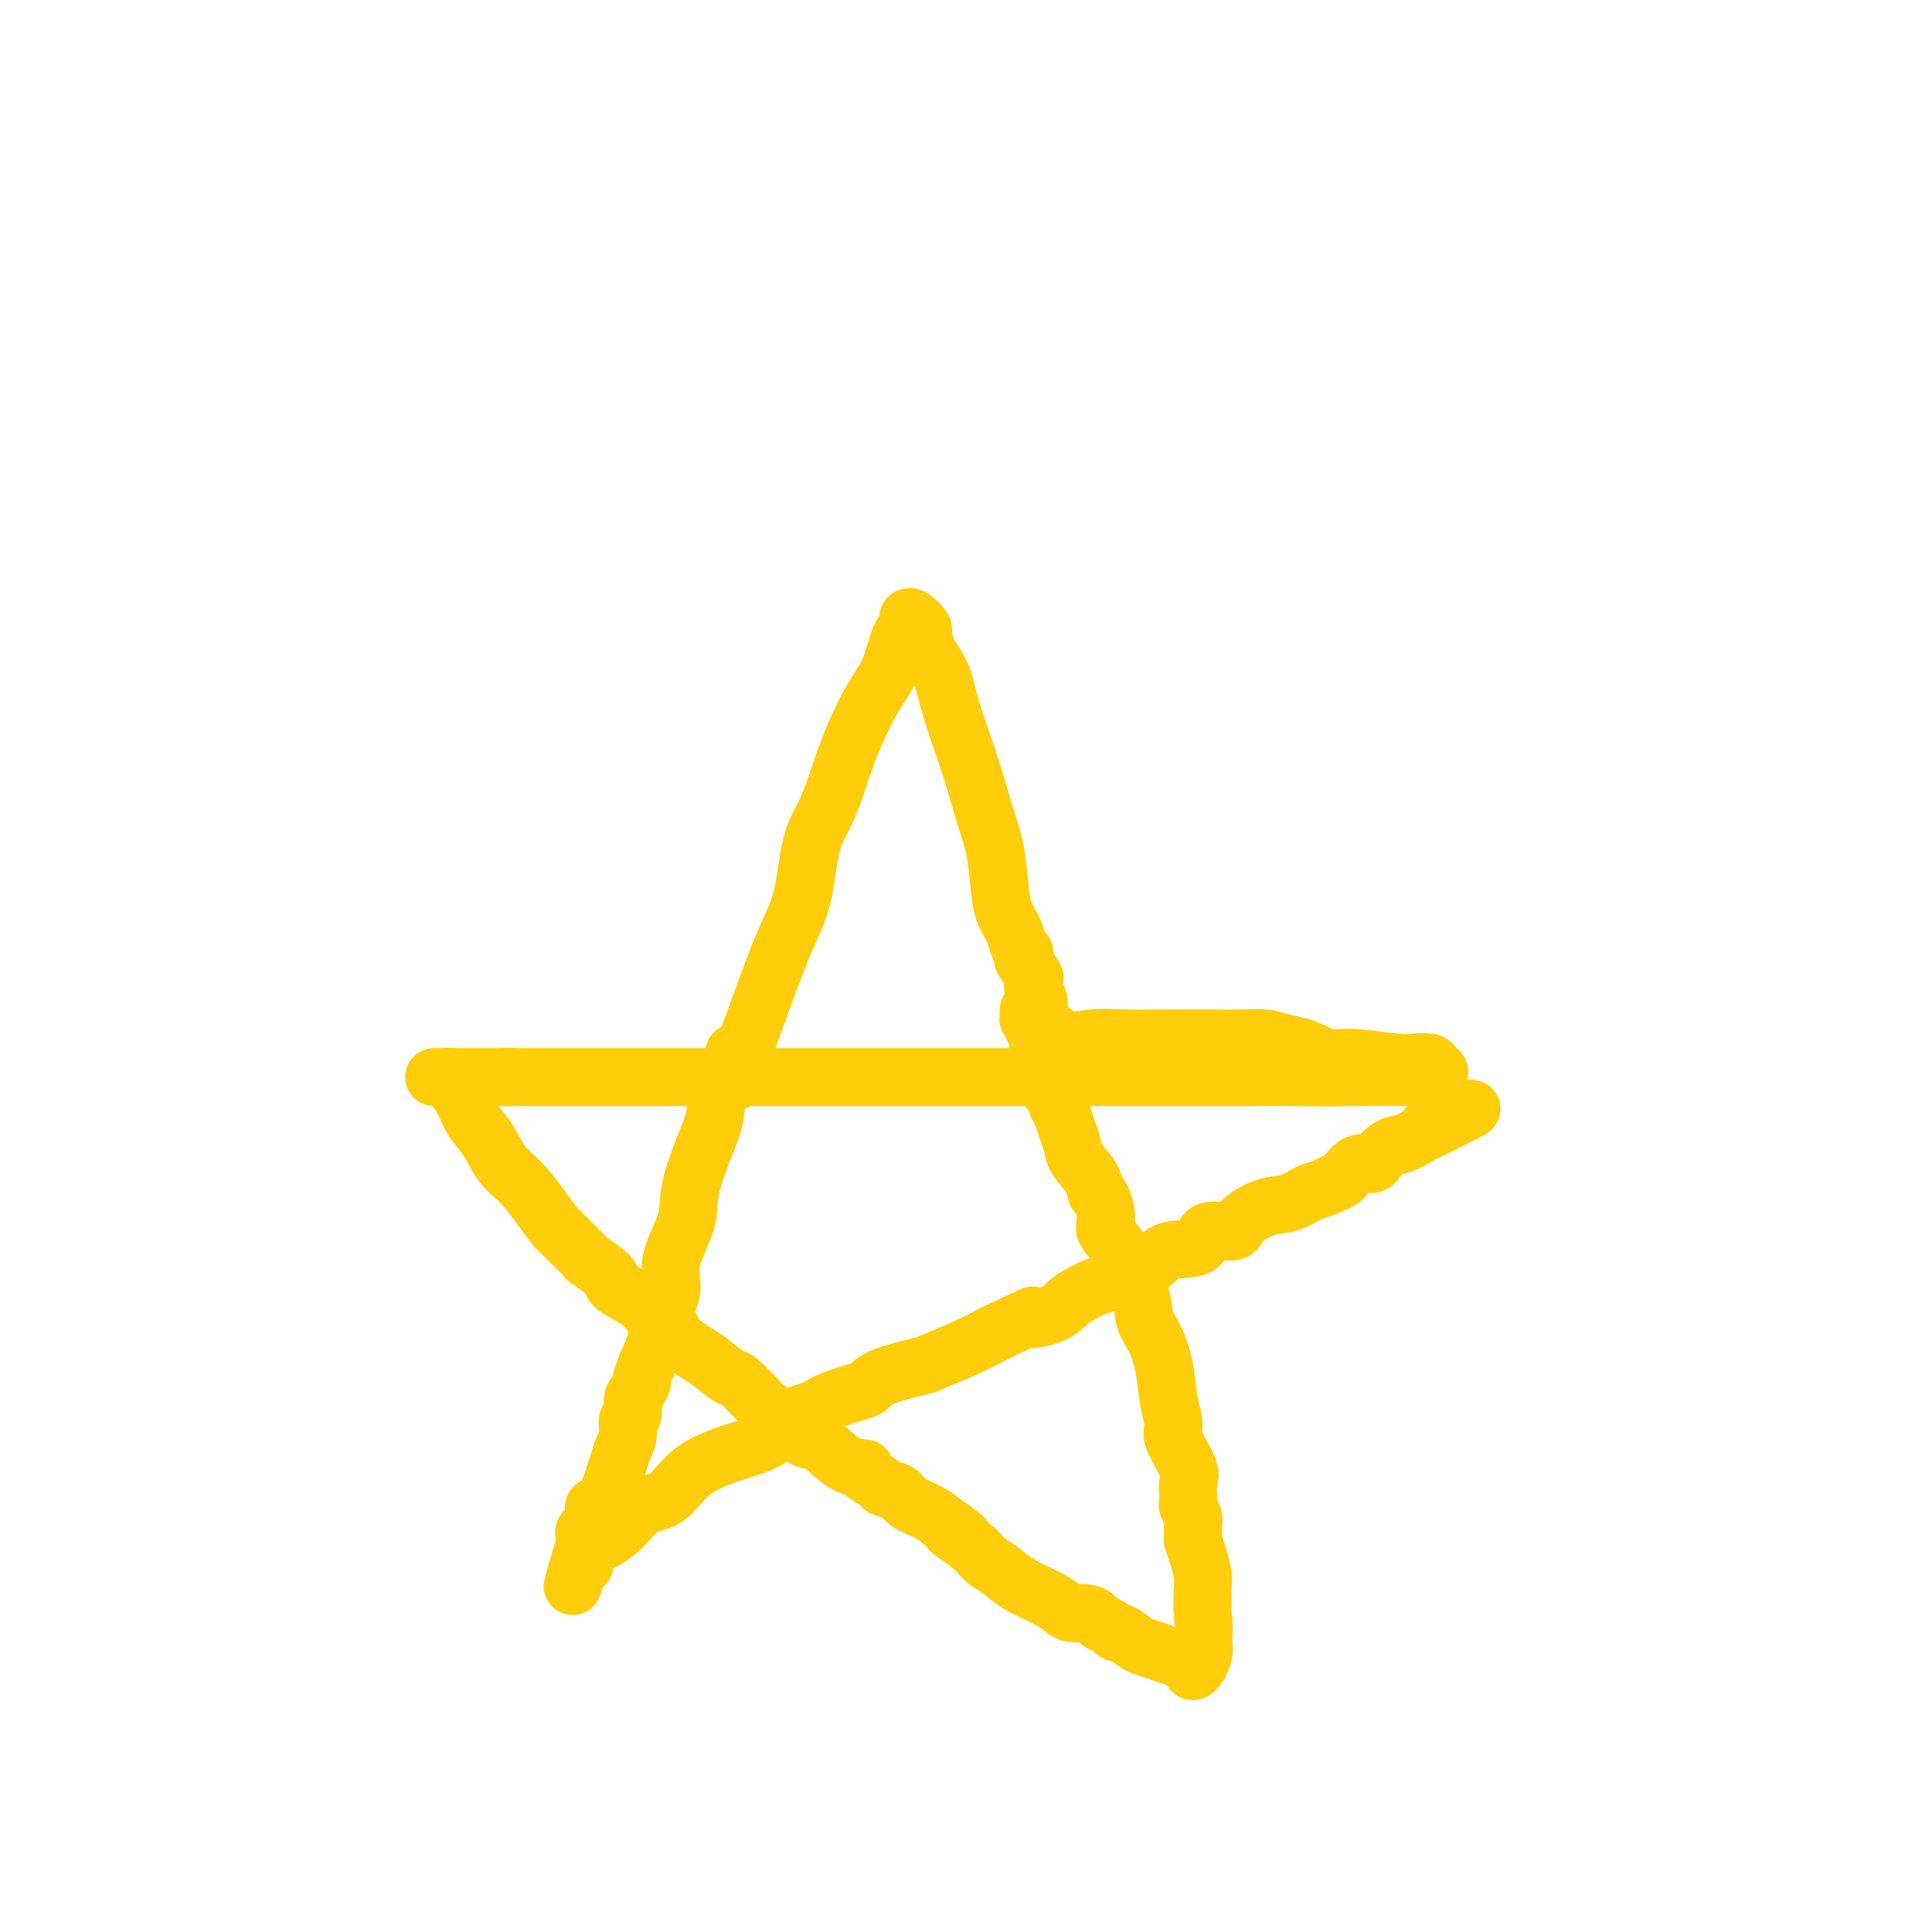 <svg viewBox='0 0 400 400' version='1.1' xmlns='http://www.w3.org/2000/svg' xmlns:xlink='http://www.w3.org/1999/xlink'><g fill='none' stroke='#FFCD0A' stroke-width='12' stroke-linecap='round' stroke-linejoin='round'><path d='M152,224c-0.063,-0.212 -0.126,-0.424 0,-1c0.126,-0.576 0.442,-1.518 1,-3c0.558,-1.482 1.360,-3.506 3,-8c1.640,-4.494 4.119,-11.459 6,-16c1.881,-4.541 3.163,-6.658 4,-10c0.837,-3.342 1.228,-7.909 2,-11c0.772,-3.091 1.925,-4.704 3,-7c1.075,-2.296 2.070,-5.273 3,-8c0.930,-2.727 1.793,-5.202 3,-8c1.207,-2.798 2.758,-5.919 4,-8c1.242,-2.081 2.175,-3.121 3,-5c0.825,-1.879 1.543,-4.596 2,-6c0.457,-1.404 0.652,-1.493 1,-2c0.348,-0.507 0.849,-1.431 1,-2c0.151,-0.569 -0.048,-0.782 0,-1c0.048,-0.218 0.343,-0.440 1,0c0.657,0.440 1.677,1.541 2,2c0.323,0.459 -0.051,0.274 0,1c0.051,0.726 0.525,2.363 1,4'/><path d='M192,135c1.231,1.793 2.308,3.277 3,5c0.692,1.723 0.998,3.685 2,7c1.002,3.315 2.701,7.982 4,12c1.299,4.018 2.197,7.386 3,10c0.803,2.614 1.510,4.472 2,7c0.490,2.528 0.762,5.724 1,8c0.238,2.276 0.443,3.633 1,5c0.557,1.367 1.468,2.745 2,4c0.532,1.255 0.686,2.385 1,3c0.314,0.615 0.788,0.713 1,1c0.212,0.287 0.161,0.762 0,1c-0.161,0.238 -0.432,0.238 0,1c0.432,0.762 1.566,2.287 2,3c0.434,0.713 0.169,0.614 0,1c-0.169,0.386 -0.241,1.258 0,2c0.241,0.742 0.796,1.355 1,2c0.204,0.645 0.057,1.322 0,2c-0.057,0.678 -0.026,1.357 0,2c0.026,0.643 0.045,1.250 0,2c-0.045,0.750 -0.156,1.643 0,2c0.156,0.357 0.578,0.179 1,0'/><path d='M216,215c3.831,12.376 1.408,3.316 1,0c-0.408,-3.316 1.198,-0.889 3,0c1.802,0.889 3.799,0.238 6,0c2.201,-0.238 4.604,-0.064 7,0c2.396,0.064 4.783,0.016 7,0c2.217,-0.016 4.263,-0.001 6,0c1.737,0.001 3.166,-0.012 5,0c1.834,0.012 4.073,0.050 6,0c1.927,-0.050 3.542,-0.186 5,0c1.458,0.186 2.757,0.695 4,1c1.243,0.305 2.429,0.408 4,1c1.571,0.592 3.528,1.675 5,2c1.472,0.325 2.460,-0.106 5,0c2.540,0.106 6.633,0.749 9,1c2.367,0.251 3.009,0.109 4,0c0.991,-0.109 2.332,-0.187 3,0c0.668,0.187 0.662,0.639 1,1c0.338,0.361 1.018,0.633 1,1c-0.018,0.367 -0.736,0.830 -2,1c-1.264,0.170 -3.076,0.049 -6,0c-2.924,-0.049 -6.962,-0.024 -11,0'/><path d='M279,223c-5.014,0.155 -8.048,0.041 -11,0c-2.952,-0.041 -5.822,-0.011 -9,0c-3.178,0.011 -6.663,0.003 -10,0c-3.337,-0.003 -6.524,-0.001 -9,0c-2.476,0.001 -4.240,0.000 -6,0c-1.760,-0.000 -3.516,-0.000 -6,0c-2.484,0.000 -5.697,0.000 -8,0c-2.303,-0.000 -3.697,-0.000 -5,0c-1.303,0.000 -2.515,0.000 -4,0c-1.485,-0.000 -3.242,-0.000 -5,0c-1.758,0.000 -3.515,0.000 -5,0c-1.485,-0.000 -2.696,-0.000 -4,0c-1.304,0.000 -2.700,0.000 -4,0c-1.300,-0.000 -2.505,-0.000 -4,0c-1.495,0.000 -3.281,0.000 -5,0c-1.719,-0.000 -3.371,-0.000 -5,0c-1.629,0.000 -3.236,0.000 -5,0c-1.764,-0.000 -3.686,-0.000 -6,0c-2.314,0.000 -5.022,0.000 -7,0c-1.978,-0.000 -3.228,-0.000 -5,0c-1.772,0.000 -4.066,0.000 -6,0c-1.934,-0.000 -3.506,-0.000 -5,0c-1.494,0.000 -2.909,0.000 -4,0c-1.091,0.000 -1.858,0.000 -3,0c-1.142,0.000 -2.661,0.000 -4,0c-1.339,0.000 -2.499,0.000 -4,0c-1.501,0.000 -3.341,0.000 -5,0c-1.659,0.000 -3.135,0.000 -5,0c-1.865,0.000 -4.117,0.000 -6,0c-1.883,0.000 -3.395,0.000 -5,0c-1.605,0.000 -3.302,0.000 -5,0'/><path d='M104,223c-27.252,-0.000 -7.881,-0.000 -1,0c6.881,0.000 1.273,0.000 -1,0c-2.273,-0.000 -1.212,-0.000 -1,0c0.212,0.000 -0.424,0.000 -1,0c-0.576,-0.000 -1.091,-0.001 -1,0c0.091,0.001 0.788,0.004 0,0c-0.788,-0.004 -3.060,-0.013 -4,0c-0.940,0.013 -0.547,0.050 -1,0c-0.453,-0.050 -1.752,-0.187 -2,0c-0.248,0.187 0.556,0.698 1,1c0.444,0.302 0.530,0.394 1,1c0.470,0.606 1.325,1.725 2,3c0.675,1.275 1.170,2.706 2,4c0.830,1.294 1.996,2.450 3,4c1.004,1.550 1.847,3.494 3,5c1.153,1.506 2.615,2.573 4,4c1.385,1.427 2.692,3.213 4,5'/><path d='M112,250c3.717,5.025 3.011,4.088 3,4c-0.011,-0.088 0.674,0.672 2,2c1.326,1.328 3.292,3.223 4,4c0.708,0.777 0.157,0.434 1,1c0.843,0.566 3.079,2.039 4,3c0.921,0.961 0.525,1.408 1,2c0.475,0.592 1.819,1.328 3,2c1.181,0.672 2.197,1.281 3,2c0.803,0.719 1.391,1.548 2,2c0.609,0.452 1.239,0.528 2,1c0.761,0.472 1.654,1.339 2,2c0.346,0.661 0.145,1.115 1,2c0.855,0.885 2.766,2.199 4,3c1.234,0.801 1.791,1.088 3,2c1.209,0.912 3.068,2.450 4,3c0.932,0.550 0.935,0.111 2,1c1.065,0.889 3.191,3.107 4,4c0.809,0.893 0.301,0.460 1,1c0.699,0.540 2.604,2.054 4,3c1.396,0.946 2.281,1.325 3,2c0.719,0.675 1.272,1.647 2,2c0.728,0.353 1.632,0.087 3,1c1.368,0.913 3.201,3.004 5,4c1.799,0.996 3.564,0.896 4,1c0.436,0.104 -0.457,0.412 0,1c0.457,0.588 2.265,1.456 3,2c0.735,0.544 0.399,0.765 1,1c0.601,0.235 2.141,0.486 3,1c0.859,0.514 1.039,1.292 2,2c0.961,0.708 2.703,1.345 4,2c1.297,0.655 2.148,1.327 3,2'/><path d='M195,315c8.139,5.728 2.985,2.549 2,2c-0.985,-0.549 2.197,1.533 4,3c1.803,1.467 2.227,2.319 3,3c0.773,0.681 1.897,1.192 3,2c1.103,0.808 2.186,1.915 4,3c1.814,1.085 4.360,2.150 6,3c1.640,0.850 2.375,1.485 3,2c0.625,0.515 1.141,0.911 2,1c0.859,0.089 2.062,-0.130 3,0c0.938,0.130 1.611,0.607 2,1c0.389,0.393 0.492,0.700 1,1c0.508,0.300 1.419,0.591 2,1c0.581,0.409 0.830,0.936 1,1c0.170,0.064 0.260,-0.333 1,0c0.740,0.333 2.128,1.397 3,2c0.872,0.603 1.226,0.746 2,1c0.774,0.254 1.966,0.620 3,1c1.034,0.380 1.910,0.773 3,1c1.090,0.227 2.395,0.288 3,1c0.605,0.712 0.509,2.076 1,2c0.491,-0.076 1.569,-1.593 2,-3c0.431,-1.407 0.216,-2.703 0,-4'/><path d='M249,339c0.467,-1.637 0.135,-3.230 0,-5c-0.135,-1.770 -0.075,-3.716 0,-5c0.075,-1.284 0.163,-1.905 0,-3c-0.163,-1.095 -0.579,-2.663 -1,-4c-0.421,-1.337 -0.849,-2.441 -1,-3c-0.151,-0.559 -0.026,-0.571 0,-1c0.026,-0.429 -0.046,-1.273 0,-2c0.046,-0.727 0.212,-1.335 0,-2c-0.212,-0.665 -0.800,-1.386 -1,-2c-0.200,-0.614 -0.010,-1.121 0,-2c0.010,-0.879 -0.158,-2.129 0,-3c0.158,-0.871 0.643,-1.361 0,-3c-0.643,-1.639 -2.412,-4.427 -3,-6c-0.588,-1.573 0.007,-1.931 0,-3c-0.007,-1.069 -0.616,-2.847 -1,-5c-0.384,-2.153 -0.545,-4.680 -1,-7c-0.455,-2.320 -1.205,-4.433 -2,-6c-0.795,-1.567 -1.636,-2.587 -2,-4c-0.364,-1.413 -0.251,-3.219 -1,-5c-0.749,-1.781 -2.361,-3.535 -3,-5c-0.639,-1.465 -0.304,-2.639 -1,-4c-0.696,-1.361 -2.422,-2.908 -3,-4c-0.578,-1.092 -0.008,-1.727 0,-3c0.008,-1.273 -0.547,-3.183 -1,-4c-0.453,-0.817 -0.804,-0.539 -1,-1c-0.196,-0.461 -0.238,-1.660 -1,-3c-0.762,-1.340 -2.246,-2.820 -3,-4c-0.754,-1.180 -0.779,-2.058 -1,-3c-0.221,-0.942 -0.636,-1.946 -1,-3c-0.364,-1.054 -0.675,-2.158 -1,-3c-0.325,-0.842 -0.662,-1.421 -1,-2'/><path d='M219,229c-3.217,-8.641 -0.259,-3.243 0,-2c0.259,1.243 -2.179,-1.670 -3,-3c-0.821,-1.330 -0.024,-1.077 0,-2c0.024,-0.923 -0.725,-3.021 -1,-4c-0.275,-0.979 -0.077,-0.840 0,-1c0.077,-0.160 0.035,-0.620 0,-1c-0.035,-0.380 -0.061,-0.680 0,-1c0.061,-0.320 0.209,-0.659 0,-1c-0.209,-0.341 -0.774,-0.683 -1,-1c-0.226,-0.317 -0.113,-0.611 0,-1c0.113,-0.389 0.226,-0.875 0,-1c-0.226,-0.125 -0.793,0.111 -1,0c-0.207,-0.111 -0.056,-0.568 0,-1c0.056,-0.432 0.016,-0.838 0,-1c-0.016,-0.162 -0.008,-0.081 0,0'/><path d='M152,218c-0.086,0.421 -0.171,0.842 0,1c0.171,0.158 0.599,0.053 0,1c-0.599,0.947 -2.224,2.945 -3,5c-0.776,2.055 -0.703,4.166 -1,6c-0.297,1.834 -0.964,3.392 -2,6c-1.036,2.608 -2.442,6.268 -3,9c-0.558,2.732 -0.269,4.537 -1,7c-0.731,2.463 -2.483,5.584 -3,8c-0.517,2.416 0.199,4.128 0,6c-0.199,1.872 -1.315,3.903 -2,5c-0.685,1.097 -0.939,1.259 -1,2c-0.061,0.741 0.072,2.061 0,3c-0.072,0.939 -0.349,1.496 -1,3c-0.651,1.504 -1.676,3.955 -2,5c-0.324,1.045 0.053,0.684 0,1c-0.053,0.316 -0.535,1.309 -1,2c-0.465,0.691 -0.913,1.082 -1,2c-0.087,0.918 0.186,2.365 0,3c-0.186,0.635 -0.829,0.459 -1,1c-0.171,0.541 0.132,1.800 0,3c-0.132,1.200 -0.700,2.341 -1,3c-0.300,0.659 -0.332,0.834 -1,3c-0.668,2.166 -1.973,6.321 -3,8c-1.027,1.679 -1.778,0.883 -2,1c-0.222,0.117 0.084,1.147 0,2c-0.084,0.853 -0.559,1.528 -1,2c-0.441,0.472 -0.850,0.743 -1,1c-0.150,0.257 -0.043,0.502 0,1c0.043,0.498 0.021,1.249 0,2'/><path d='M121,320c-4.796,15.982 -1.287,4.935 0,1c1.287,-3.935 0.351,-0.760 0,1c-0.351,1.760 -0.118,2.106 0,2c0.118,-0.106 0.121,-0.663 0,-1c-0.121,-0.337 -0.365,-0.455 0,-1c0.365,-0.545 1.339,-1.519 2,-2c0.661,-0.481 1.009,-0.470 2,-1c0.991,-0.530 2.624,-1.601 4,-3c1.376,-1.399 2.493,-3.125 4,-4c1.507,-0.875 3.402,-0.899 5,-2c1.598,-1.101 2.900,-3.278 5,-5c2.100,-1.722 4.999,-2.989 8,-4c3.001,-1.011 6.103,-1.766 8,-3c1.897,-1.234 2.588,-2.946 4,-4c1.412,-1.054 3.546,-1.451 5,-2c1.454,-0.549 2.229,-1.250 4,-2c1.771,-0.750 4.539,-1.547 6,-2c1.461,-0.453 1.614,-0.561 2,-1c0.386,-0.439 1.004,-1.209 3,-2c1.996,-0.791 5.370,-1.604 7,-2c1.630,-0.396 1.516,-0.376 3,-1c1.484,-0.624 4.567,-1.893 7,-3c2.433,-1.107 4.217,-2.054 6,-3'/><path d='M206,276c11.070,-5.141 7.245,-3.495 7,-3c-0.245,0.495 3.089,-0.163 5,-1c1.911,-0.837 2.398,-1.853 4,-3c1.602,-1.147 4.318,-2.423 6,-3c1.682,-0.577 2.331,-0.453 4,-1c1.669,-0.547 4.360,-1.763 6,-3c1.640,-1.237 2.229,-2.494 4,-3c1.771,-0.506 4.724,-0.262 6,-1c1.276,-0.738 0.875,-2.459 2,-3c1.125,-0.541 3.774,0.097 5,0c1.226,-0.097 1.028,-0.929 2,-2c0.972,-1.071 3.114,-2.382 5,-3c1.886,-0.618 3.516,-0.545 5,-1c1.484,-0.455 2.823,-1.440 4,-2c1.177,-0.560 2.193,-0.695 3,-1c0.807,-0.305 1.406,-0.778 2,-1c0.594,-0.222 1.182,-0.192 2,-1c0.818,-0.808 1.867,-2.454 3,-3c1.133,-0.546 2.350,0.007 3,0c0.650,-0.007 0.735,-0.575 1,-1c0.265,-0.425 0.712,-0.709 1,-1c0.288,-0.291 0.417,-0.590 1,-1c0.583,-0.410 1.619,-0.932 2,-1c0.381,-0.068 0.105,0.318 1,0c0.895,-0.318 2.961,-1.339 4,-2c1.039,-0.661 1.052,-0.961 1,-1c-0.052,-0.039 -0.168,0.182 0,0c0.168,-0.182 0.619,-0.766 1,-1c0.381,-0.234 0.690,-0.117 1,0'/><path d='M297,233c14.378,-6.689 4.822,-1.911 1,0c-3.822,1.911 -1.911,0.956 0,0'/></g>
</svg>